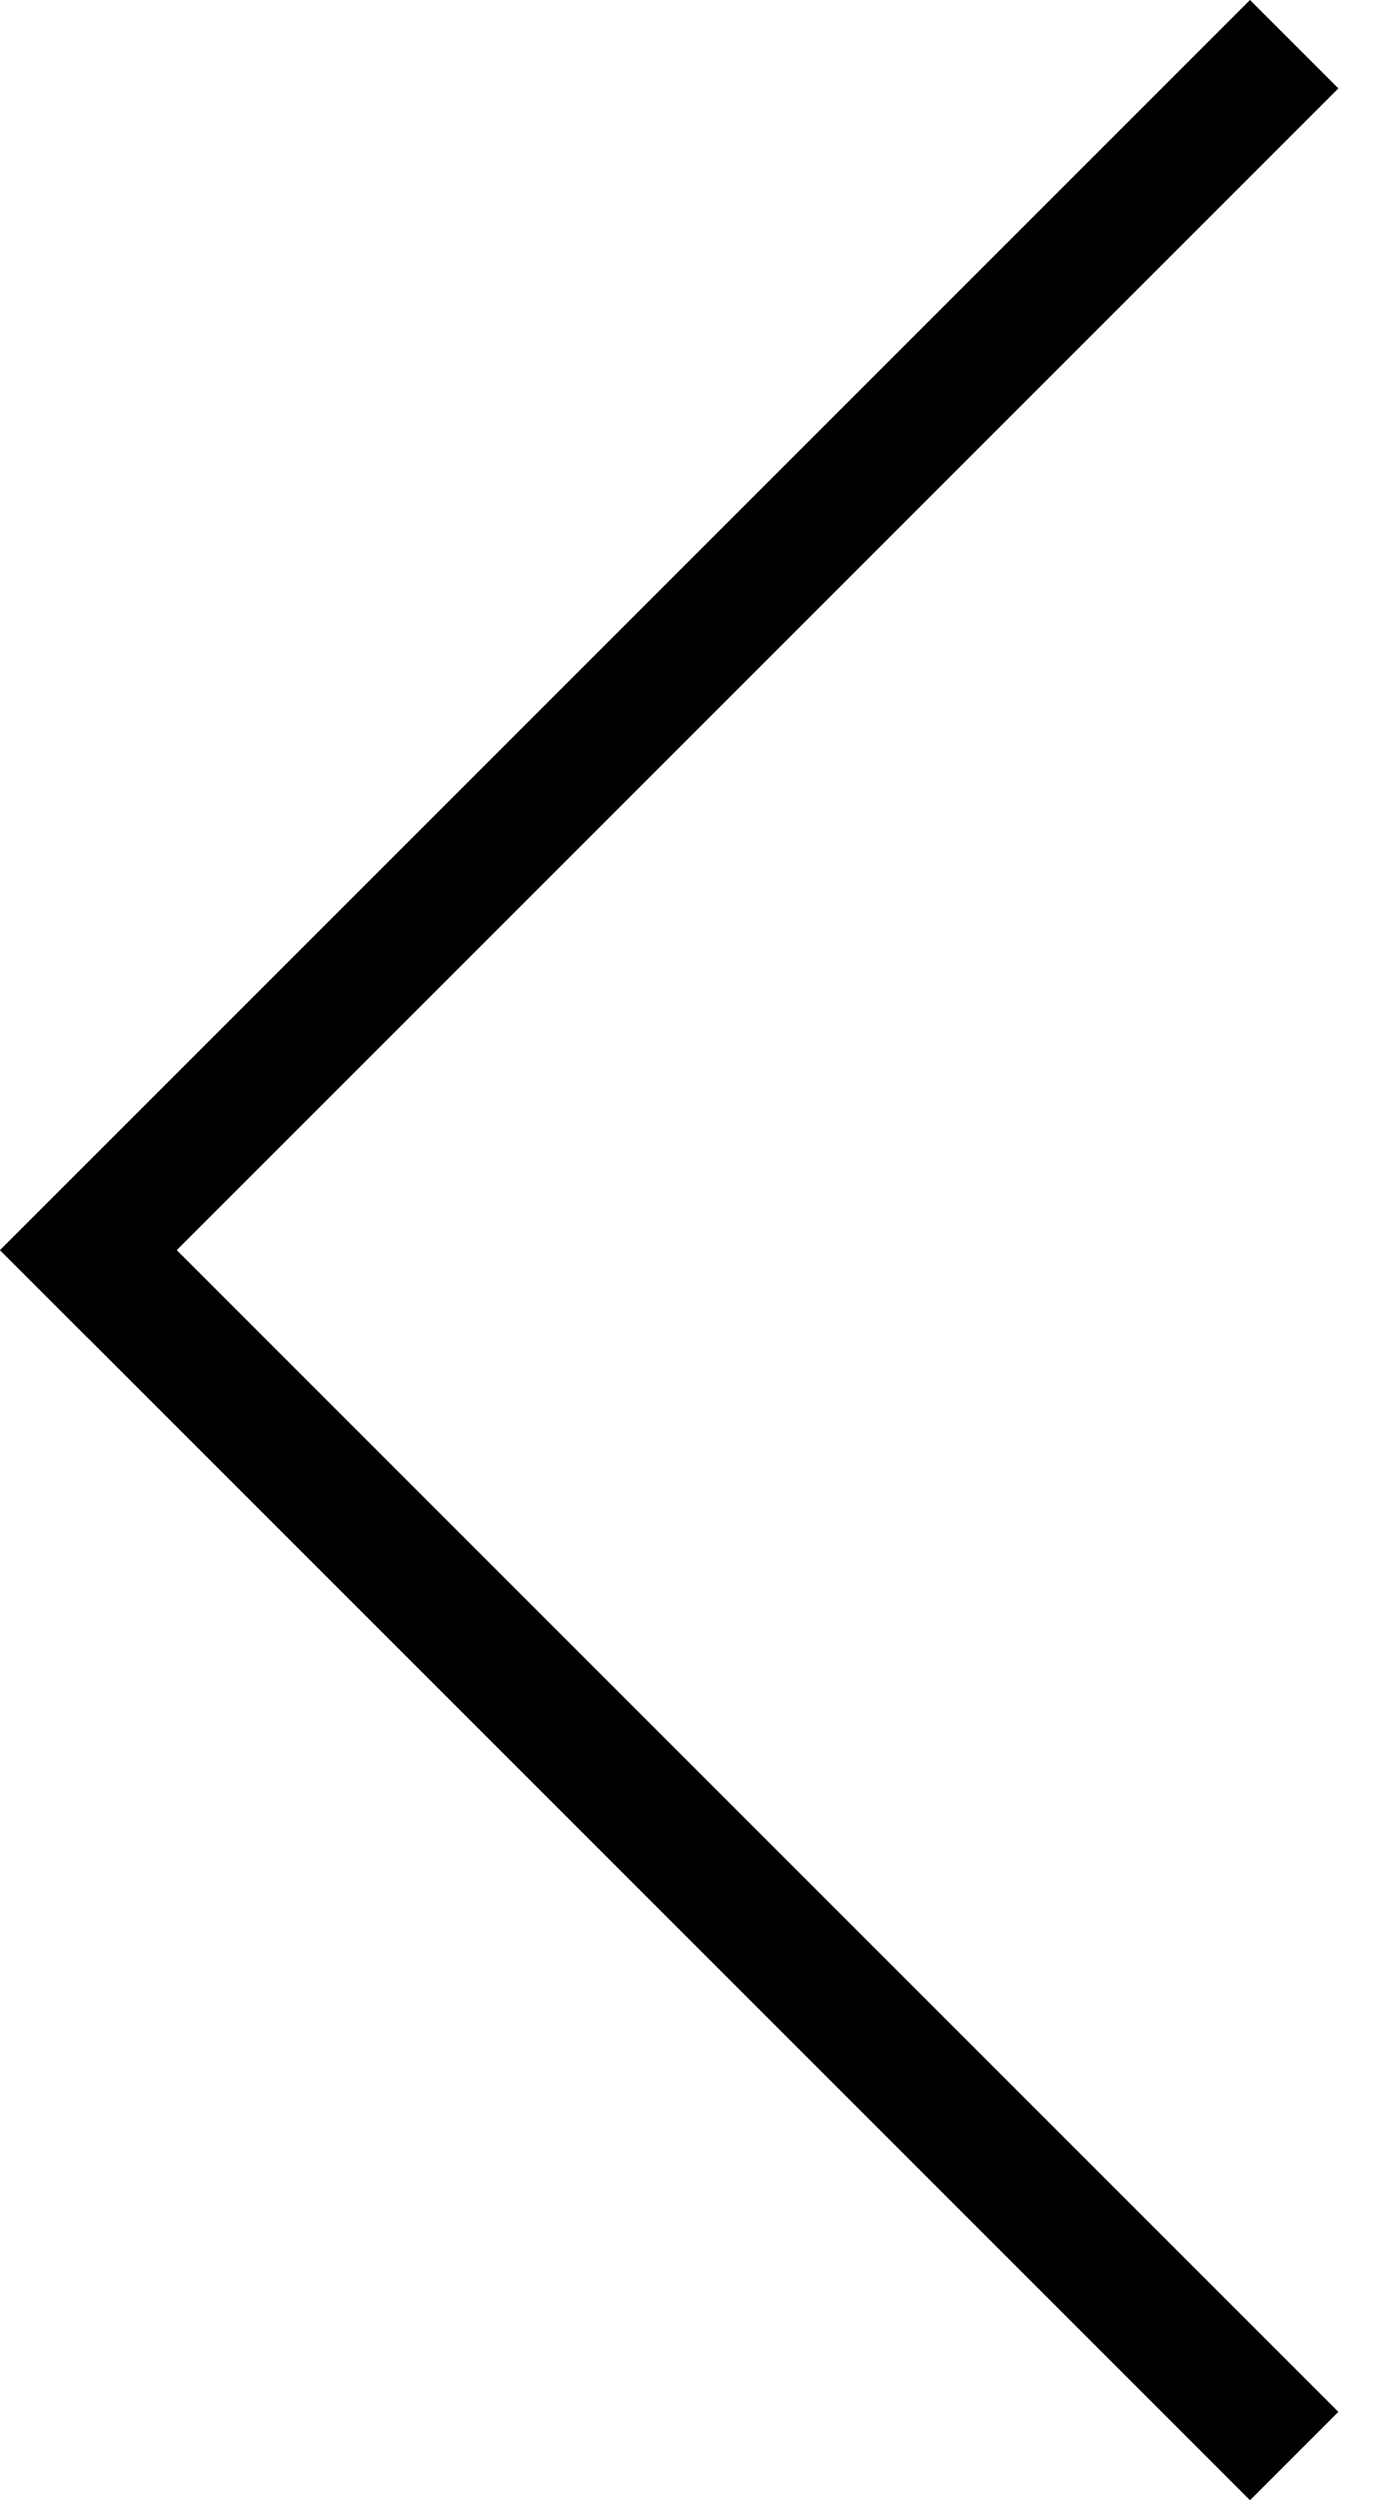 <?xml version="1.0" encoding="UTF-8"?> <svg xmlns="http://www.w3.org/2000/svg" width="22" height="40" viewBox="0 0 22 40" fill="none"><line x1="20.707" y1="0.707" x2="0.707" y2="20.707" stroke="black" stroke-width="2"></line><line y1="-1" x2="28.284" y2="-1" transform="matrix(-0.707 -0.707 -0.707 0.707 20 40)" stroke="black" stroke-width="2"></line></svg> 